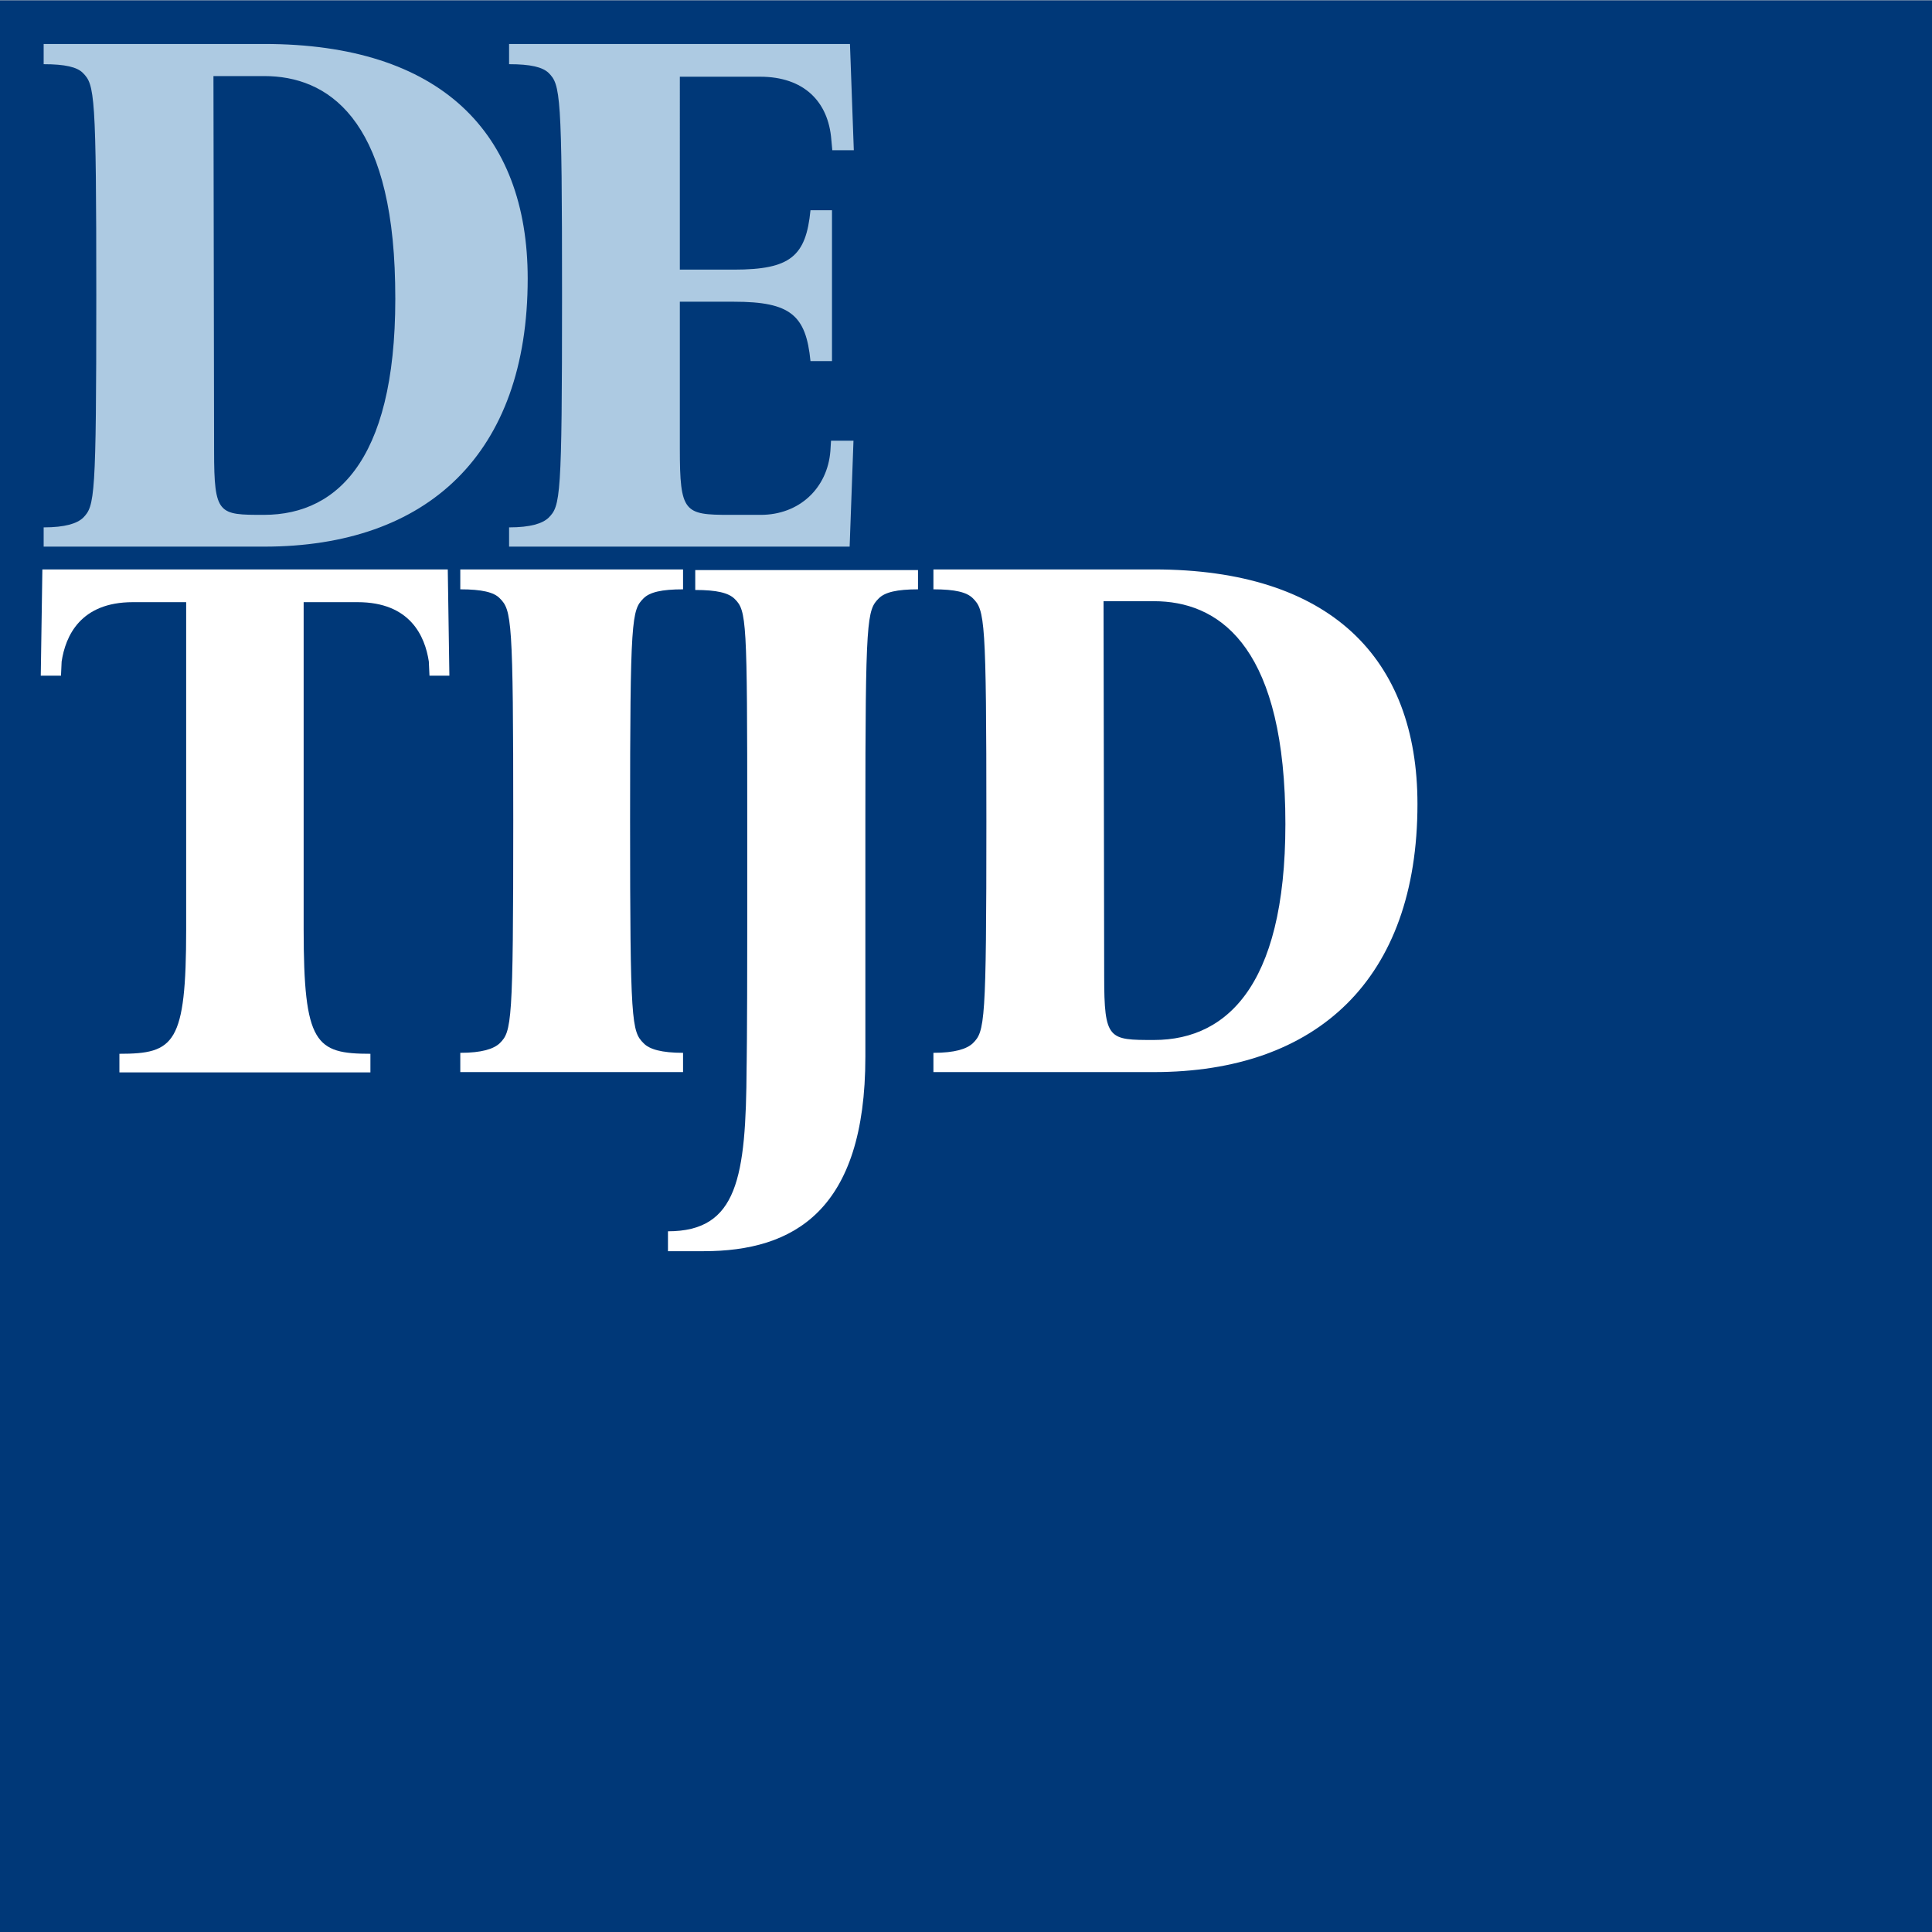 <?xml version="1.0" encoding="utf-8"?>
<!-- Generator: Adobe Illustrator 21.1.0, SVG Export Plug-In . SVG Version: 6.00 Build 0)  -->
<svg version="1.1" id="Layer_1" xmlns="http://www.w3.org/2000/svg" xmlns:xlink="http://www.w3.org/1999/xlink" x="0px" y="0px"
	 viewBox="0 0 60.19 60.2" style="enable-background:new 0 0 60.19 60.2;" xml:space="preserve">
<rect x="0" y="0" width="60.19" height="60.2" fill="#808080" stroke="none"/>
<style type="text/css">
	.st0{fill:#FFFFFF;}
	.st1{clip-path:url(#SVGID_2_);fill:#003878;}
	.st2{clip-path:url(#SVGID_2_);fill:#ADCAE2;}
	.st3{clip-path:url(#SVGID_2_);fill:#FFFFFF;}
</style>
<rect y="0.01" class="st0" width="60.19" height="60.19"/>
<g>
	<defs>
		<rect id="SVGID_1_" y="0.01" width="60.19" height="60.19"/>
	</defs>
	<clipPath id="SVGID_2_">
		<use xlink:href="#SVGID_1_"  style="overflow:visible;"/>
	</clipPath>
	<rect class="st1" width="60.19" height="60.19"/>
	<path class="st2" d="M8.23,17.03H1.36v-0.6c0.67,0,1.04-0.12,1.23-0.3C2.95,15.76,3,15.53,3,9.21C3,2.9,2.95,2.64,2.58,2.27
		C2.4,2.09,2.03,2,1.36,2V1.37h6.87c5.48,0,8.21,2.75,8.21,7.31C16.44,14.14,13.32,17.03,8.23,17.03 M8.23,2.37H6.65l0.02,11.68
		c0,1.99,0.14,1.99,1.55,1.99c2.38,0,4.21-1.87,4.09-7.22C12.21,3.66,10.19,2.37,8.23,2.37z"/>
	<path class="st2" d="M26.59,13.72l-0.12,3.31H15.86v-0.6c0.67,0,1.04-0.12,1.23-0.3c0.37-0.37,0.42-0.6,0.42-6.92
		c0-6.31-0.05-6.57-0.42-6.94C16.9,2.09,16.53,2,15.86,2V1.37h10.62l0.12,3.31h-0.67L25.9,4.36c-0.09-1.2-0.86-1.97-2.22-1.97h-2.5
		V8.4h1.69c1.76,0,2.24-0.42,2.38-1.85h0.67v4.7h-0.67c-0.14-1.43-0.62-1.85-2.38-1.85h-1.69v4.58c0,1.99,0.14,2.06,1.55,2.06h0.97
		c1.2,0,2.08-0.83,2.17-1.99l0.02-0.32H26.59"/>
	<path class="st3" d="M14,21.05h-0.62l-0.02-0.44c-0.12-0.79-0.58-1.85-2.22-1.85H9.46v10.18c0,3.59,0.37,3.89,2.08,3.89v0.58H3.72
		v-0.58c1.71,0,2.08-0.3,2.08-3.89V18.76H4.14c-1.64,0-2.1,1.06-2.22,1.85L1.9,21.05H1.27l0.05-3.31h12.63L14,21.05"/>
	<path class="st3" d="M21.28,33.4h-6.94v-0.6c0.67,0,1.04-0.12,1.23-0.3c0.37-0.37,0.42-0.6,0.42-6.92c0-6.31-0.05-6.57-0.42-6.94
		c-0.18-0.19-0.56-0.28-1.23-0.28v-0.62h6.94v0.62c-0.67,0-1.04,0.09-1.23,0.28c-0.37,0.37-0.42,0.6-0.42,6.92
		c0,6.32,0.05,6.57,0.42,6.94c0.18,0.19,0.56,0.3,1.23,0.3V33.4"/>
	<path class="st3" d="M28.61,18.36c-0.67,0-1.04,0.09-1.23,0.28c-0.37,0.37-0.42,0.6-0.42,6.92v7.36c0,4.81-2.24,6.06-5.04,6.06
		h-1.11v-0.62c2.17,0,2.43-1.67,2.45-5.11c0,0,0.02-0.88,0.02-4.46v-3.19c0-6.31-0.02-6.57-0.39-6.94
		c-0.19-0.19-0.56-0.28-1.23-0.28v-0.62h6.94V18.36"/>
	<path class="st3" d="M35.95,33.4h-6.87v-0.6c0.67,0,1.04-0.12,1.23-0.3c0.37-0.37,0.42-0.6,0.42-6.92c0-6.31-0.05-6.57-0.42-6.94
		c-0.19-0.19-0.55-0.28-1.23-0.28v-0.62h6.87c5.48,0,8.21,2.75,8.21,7.31C44.16,30.51,41.03,33.4,35.95,33.4 M35.95,18.73h-1.57
		l0.02,11.68c0,1.99,0.14,1.99,1.55,1.99c2.38,0,4.21-1.87,4.09-7.22C39.92,20.03,37.91,18.73,35.95,18.73z"/>
</g>
</svg>
